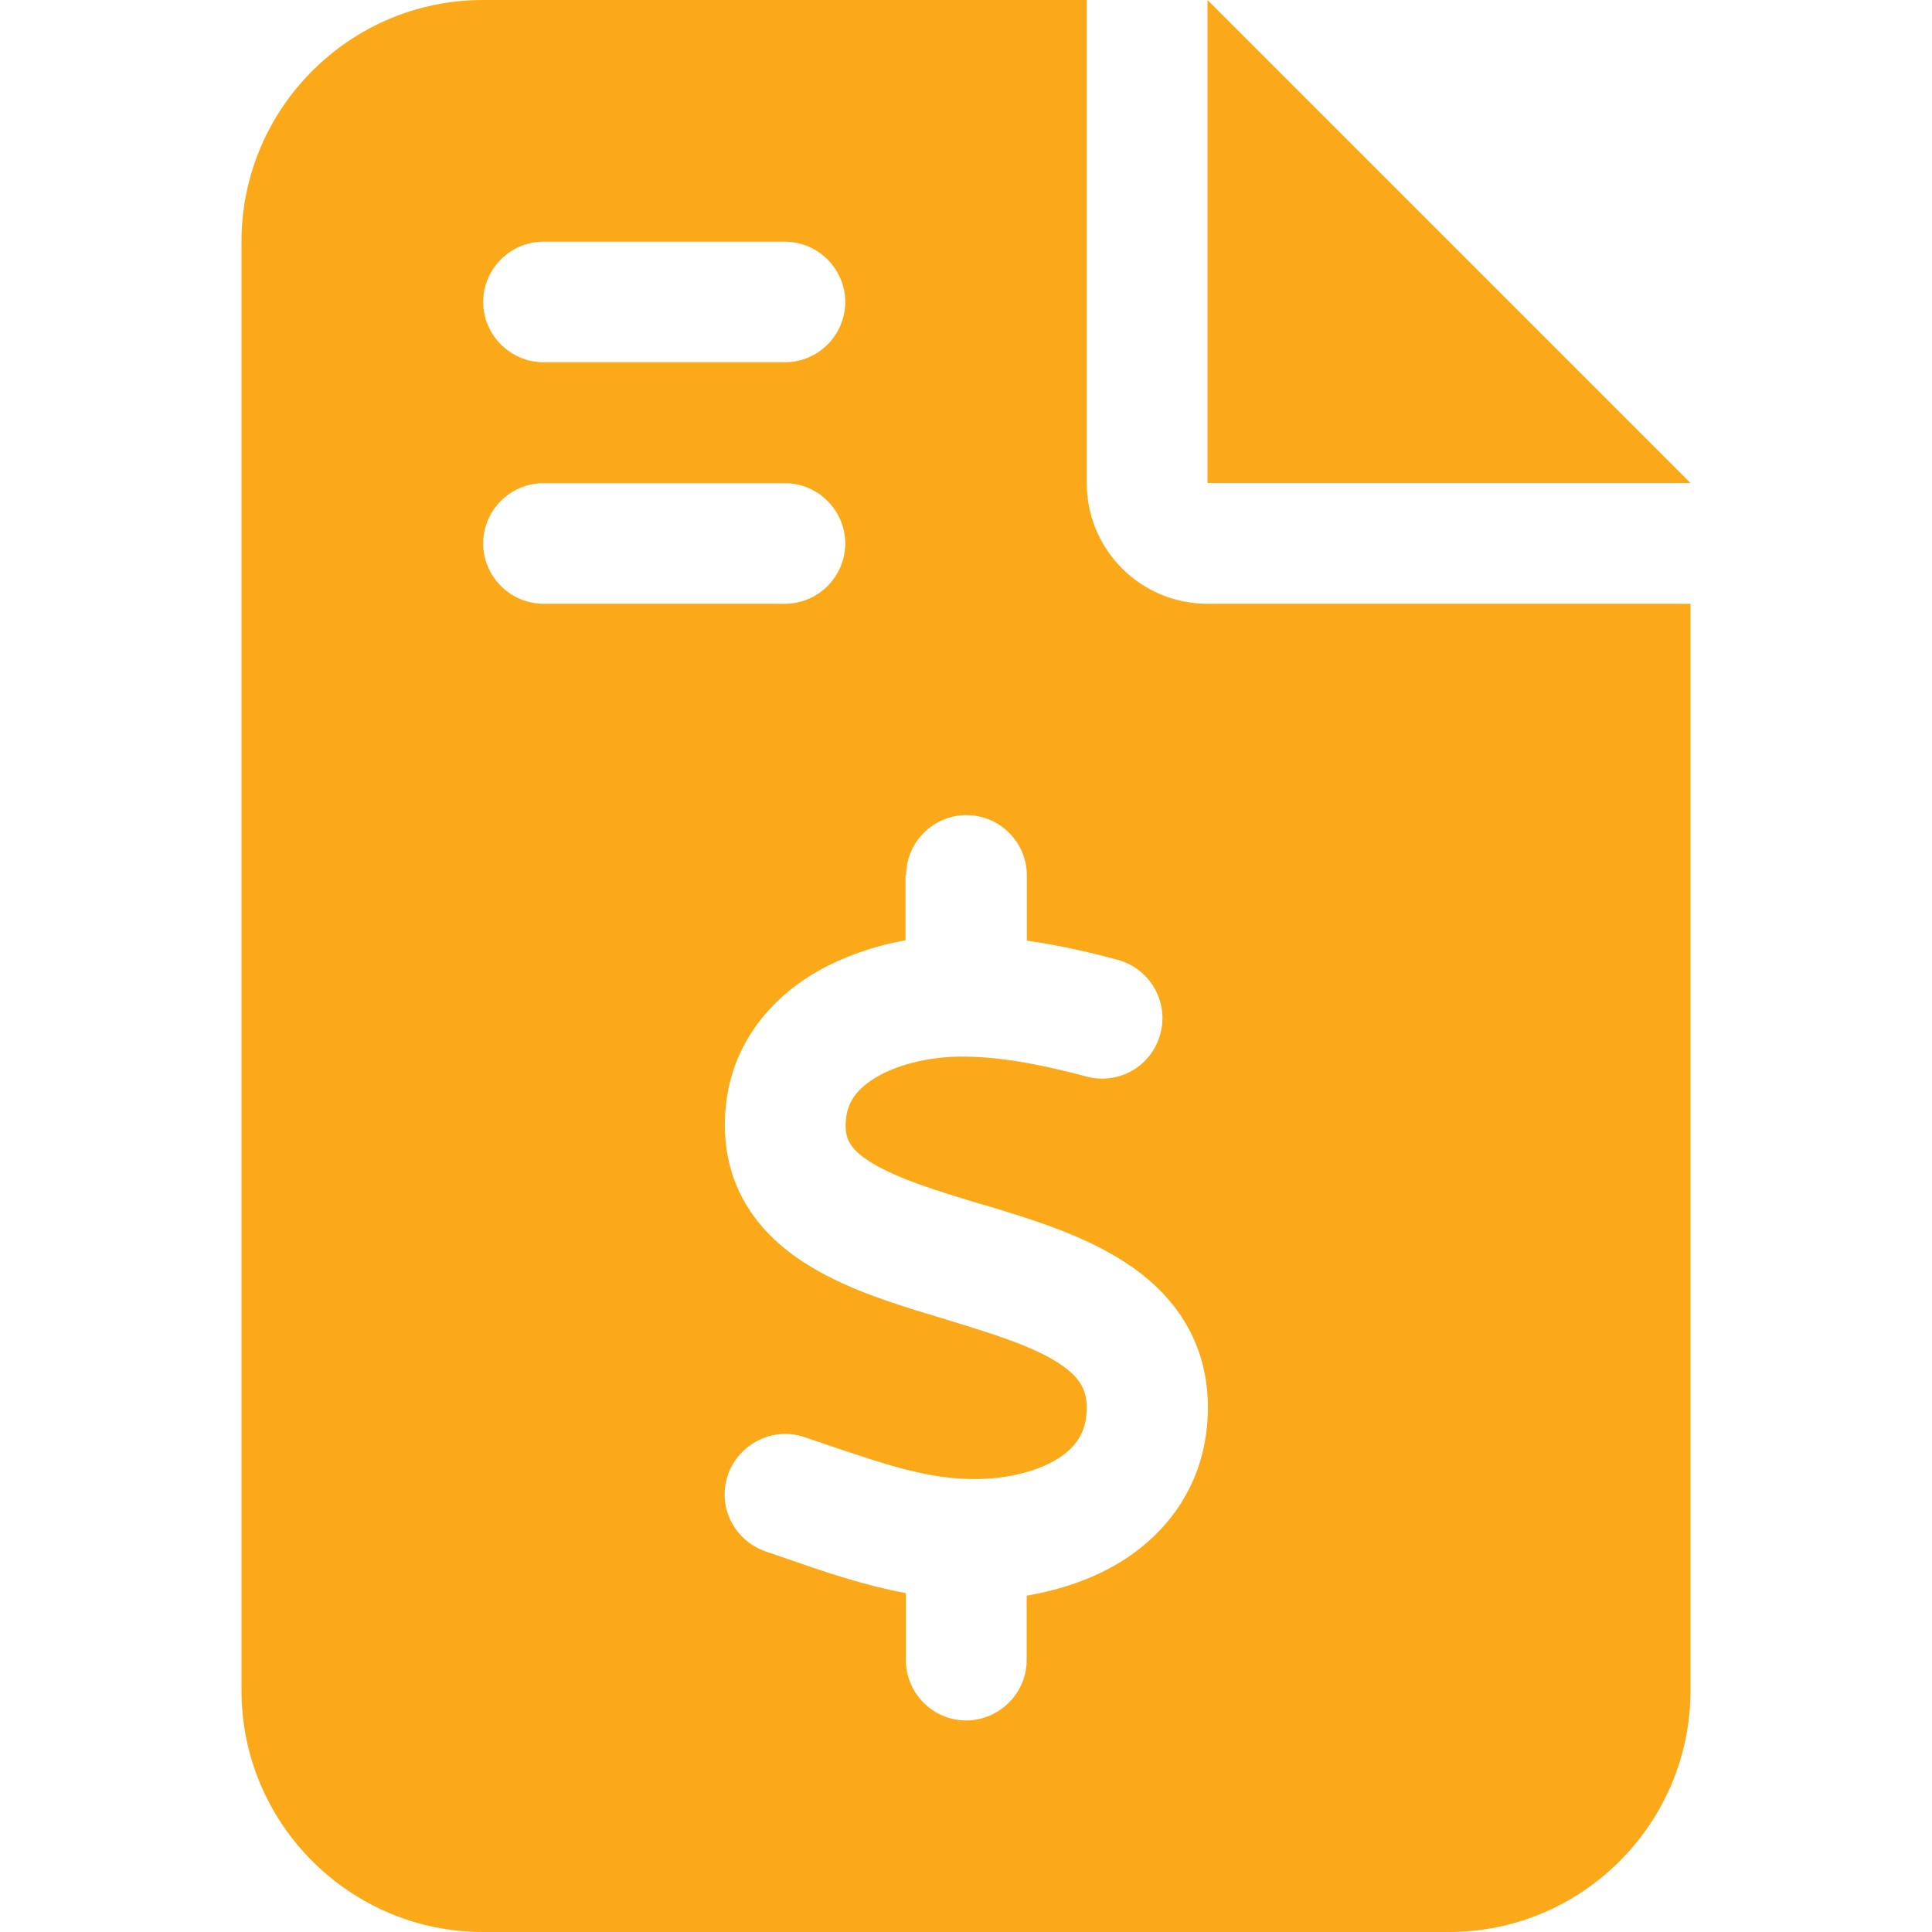 <?xml version="1.0" encoding="UTF-8"?><svg id="Layer_1" xmlns="http://www.w3.org/2000/svg" viewBox="0 0 100 100"><defs><style>.cls-1{fill:#fba919;stroke-width:0px;}</style></defs><path class="cls-1" d="M56.25,0v25c0,3.46,2.79,6.25,6.25,6.25h25v56.25c0,6.89-5.61,12.5-12.5,12.5H25c-6.89,0-12.5-5.61-12.5-12.5V12.5C12.5,5.61,18.11,0,25,0h31.25ZM28.13,18.75h12.5c1.72,0,3.12-1.41,3.12-3.12s-1.41-3.12-3.12-3.12h-12.5c-1.72,0-3.12,1.41-3.12,3.12s1.41,3.12,3.12,3.12ZM28.13,31.25h12.5c1.72,0,3.12-1.41,3.12-3.12s-1.41-3.12-3.12-3.12h-12.5c-1.72,0-3.12,1.41-3.12,3.12s1.41,3.12,3.12,3.12ZM46.87,45.31v3.36c-1.62.29-3.24.84-4.7,1.69-2.54,1.51-4.67,4.13-4.65,7.91.02,3.6,2.09,5.88,4.44,7.29,2.05,1.25,4.65,2.03,6.8,2.67l.32.1c2.44.75,4.34,1.35,5.66,2.19,1.15.74,1.48,1.37,1.51,2.27.02,1.3-.53,2.11-1.53,2.73-1.13.7-2.85,1.09-4.62,1.03-2.29-.06-4.44-.81-7.1-1.7-.45-.15-.9-.31-1.38-.47-1.62-.55-3.4.36-3.95,1.98s.33,3.39,1.98,3.95c.39.13.8.27,1.2.41,1.8.63,3.85,1.33,6.04,1.74v3.47c0,1.72,1.41,3.12,3.12,3.12s3.13-1.41,3.13-3.12v-3.34c1.7-.29,3.4-.84,4.9-1.77,2.6-1.62,4.53-4.35,4.48-8.12-.06-3.61-2.07-5.98-4.44-7.46-2.15-1.37-4.88-2.19-7.09-2.86l-.1-.02c-2.46-.74-4.35-1.33-5.7-2.13-1.17-.7-1.42-1.25-1.42-1.97,0-1.07.47-1.84,1.58-2.5,1.21-.72,2.97-1.1,4.61-1.07,1.97.02,4.1.45,6.27,1.03,1.68.45,3.38-.53,3.83-2.21.45-1.68-.55-3.38-2.21-3.83-1.44-.39-3.04-.76-4.7-.99v-3.38c0-1.72-1.41-3.12-3.13-3.12s-3.12,1.41-3.12,3.12ZM87.5,25h-25V0l25,25Z"/></svg>